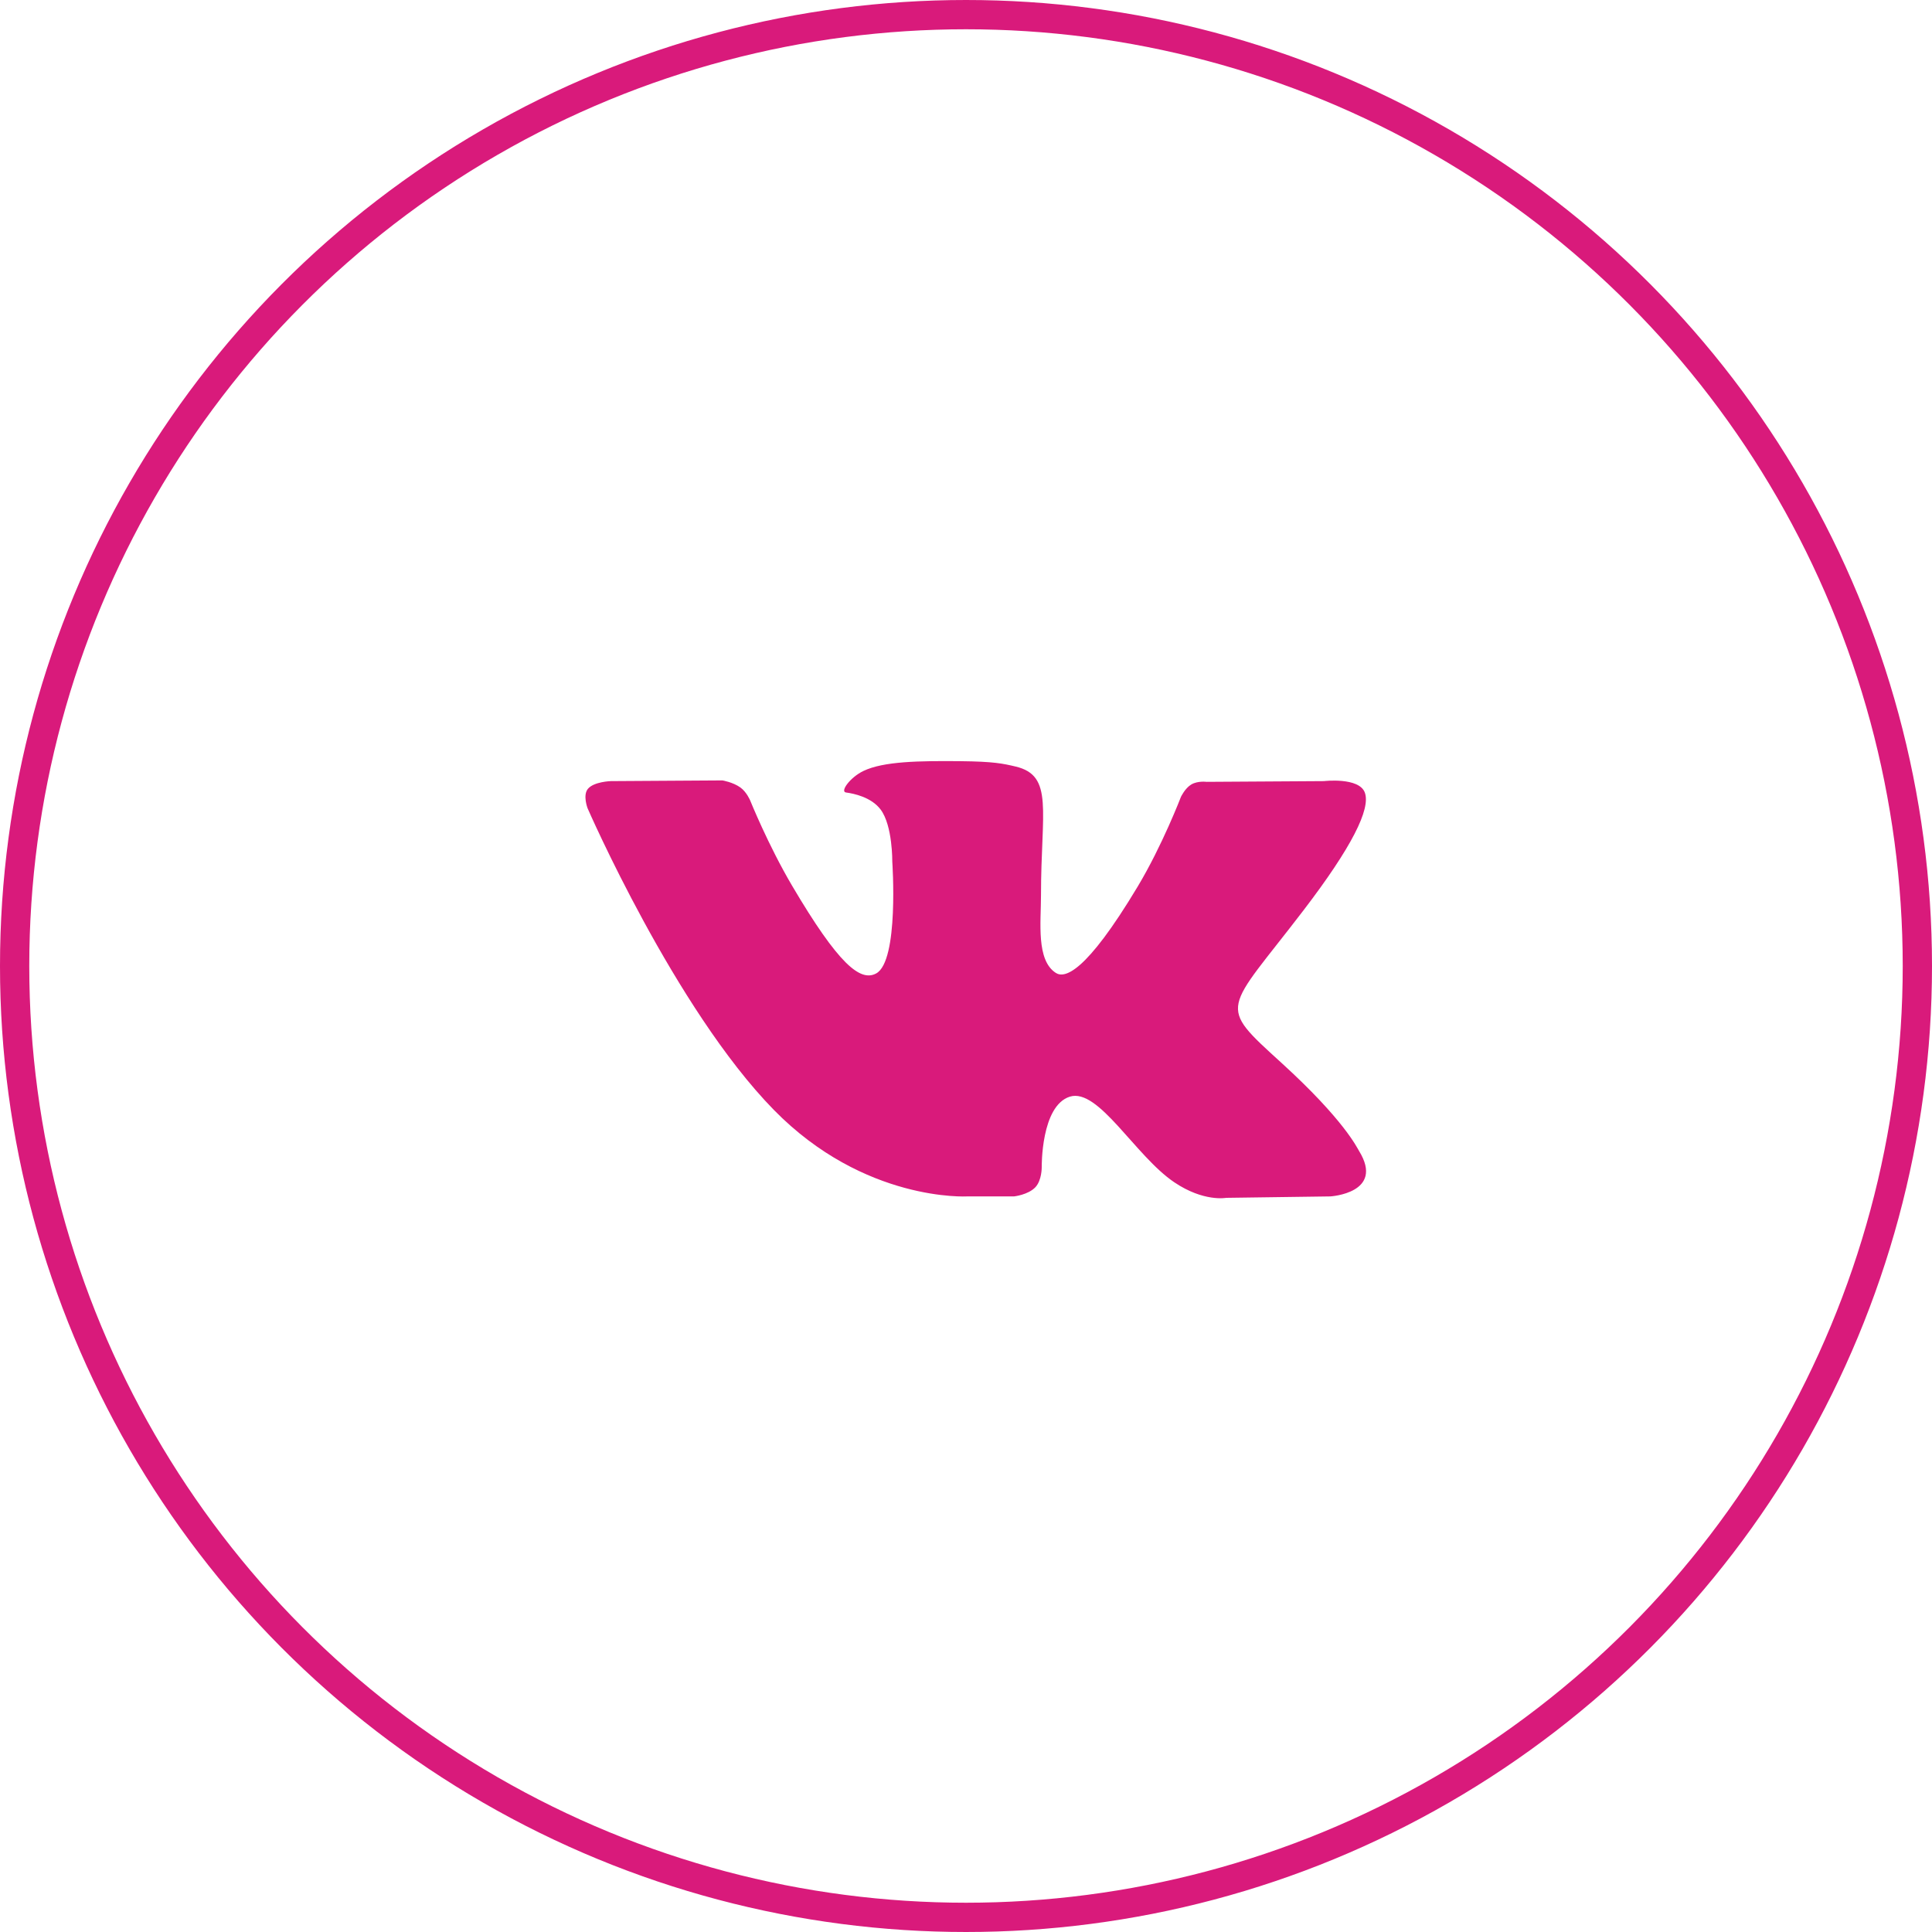 <?xml version="1.0" encoding="UTF-8"?> <svg xmlns="http://www.w3.org/2000/svg" width="66" height="66" viewBox="0 0 66 66" fill="none"> <path d="M34.641 40.871C34.641 40.871 35.122 40.818 35.369 40.559C35.594 40.32 35.587 39.871 35.587 39.871C35.587 39.871 35.557 37.773 36.549 37.463C37.528 37.158 38.783 39.492 40.116 40.389C41.123 41.068 41.888 40.92 41.888 40.92L45.45 40.871C45.45 40.871 47.312 40.758 46.429 39.321C46.356 39.203 45.914 38.257 43.781 36.313C41.547 34.279 41.847 34.608 44.537 31.088C46.175 28.945 46.83 27.637 46.625 27.077C46.43 26.542 45.225 26.684 45.225 26.684L41.216 26.709C41.216 26.709 40.919 26.669 40.698 26.798C40.483 26.925 40.343 27.221 40.343 27.221C40.343 27.221 39.709 28.879 38.863 30.29C37.078 33.265 36.364 33.422 36.072 33.238C35.392 32.806 35.562 31.507 35.562 30.584C35.562 27.7 36.008 26.497 34.695 26.186C34.259 26.083 33.938 26.015 32.823 26.003C31.392 25.989 30.182 26.008 29.496 26.337C29.039 26.556 28.687 27.045 28.902 27.073C29.167 27.108 29.767 27.232 30.085 27.657C30.496 28.206 30.482 29.438 30.482 29.438C30.482 29.438 30.718 32.833 29.93 33.255C29.39 33.544 28.649 32.954 27.057 30.254C26.242 28.871 25.626 27.342 25.626 27.342C25.626 27.342 25.507 27.057 25.295 26.903C25.038 26.718 24.679 26.66 24.679 26.66L20.869 26.684C20.869 26.684 20.297 26.7 20.087 26.944C19.9 27.161 20.072 27.61 20.072 27.61C20.072 27.61 23.055 34.461 26.433 37.913C29.531 41.078 33.047 40.871 33.047 40.871H34.641Z" fill="#D91A7B"></path> <circle cx="33" cy="33" r="32.5" stroke="#D91A7B"></circle> </svg> 